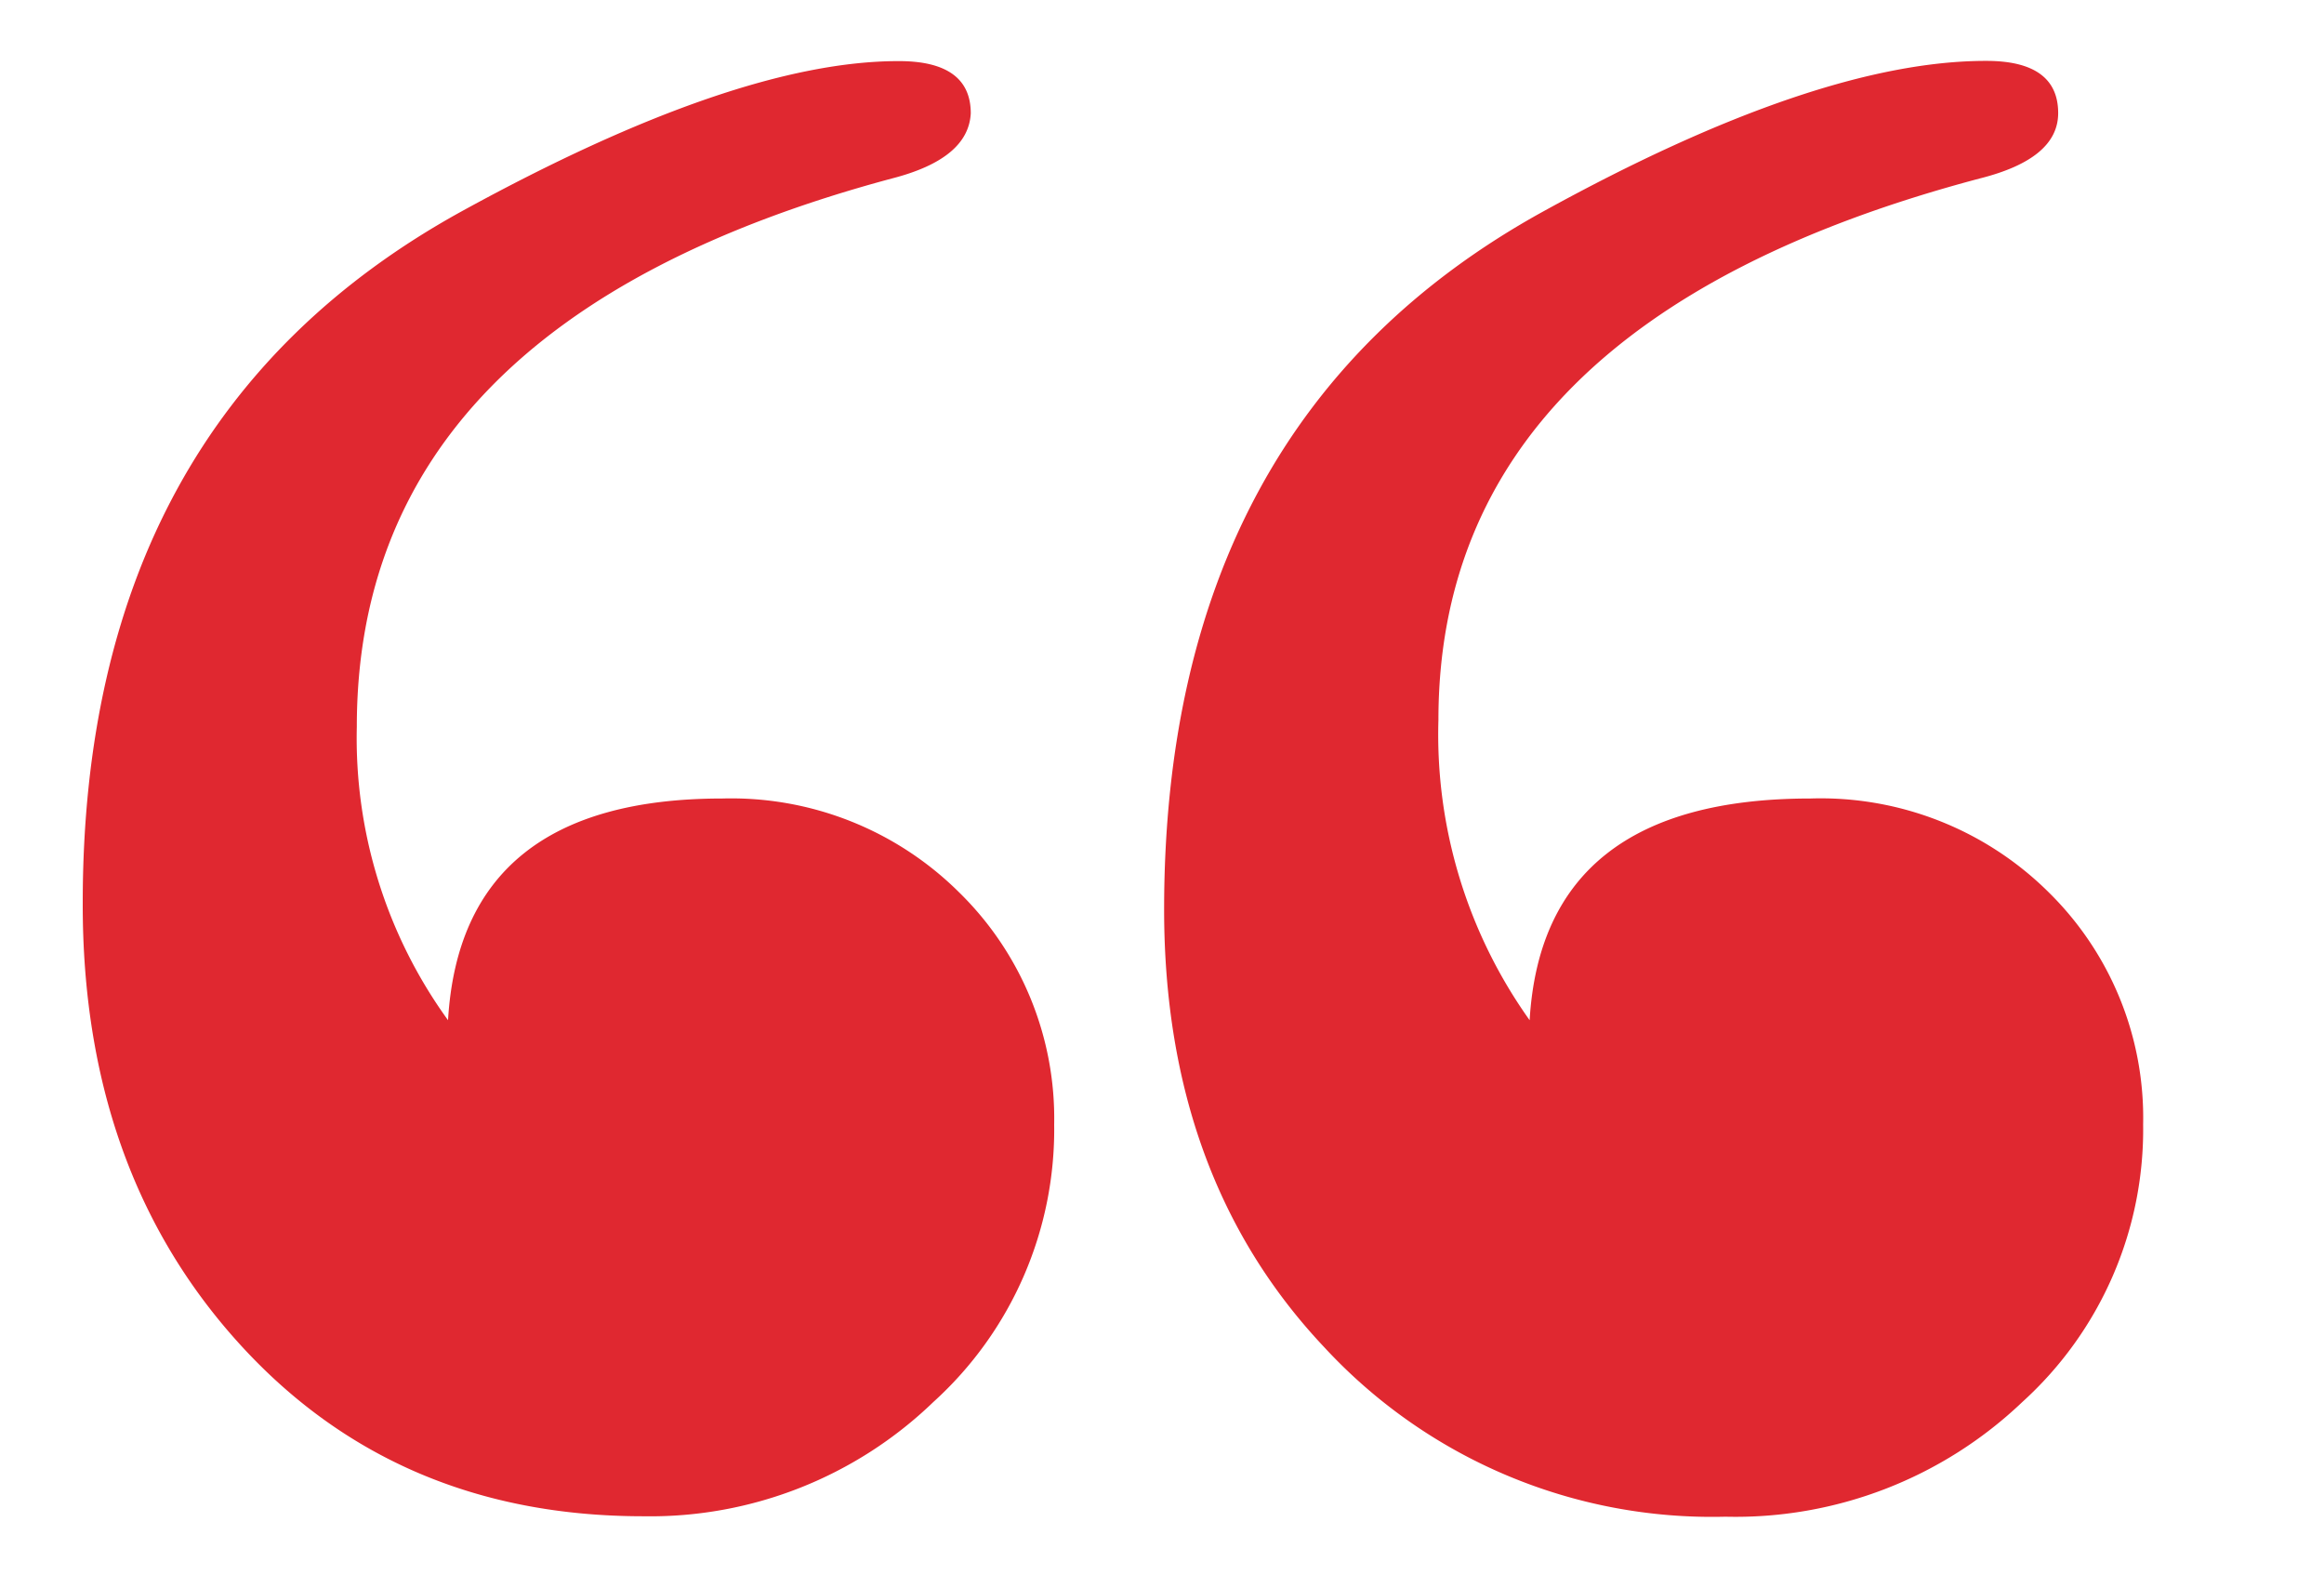 <svg id="Layer_1" data-name="Layer 1" xmlns="http://www.w3.org/2000/svg" viewBox="0 0 104.21 71.21"><defs><style>.cls-1{fill:#e02830;}</style></defs><title>icon-quote</title><path class="cls-1" d="M47.27,50.42a16.48,16.48,0,0,1-5.42,12.44,18.29,18.29,0,0,1-13,5.12q-11.11,0-18.14-7.76t-7-19.75q0-21.64,17-31,12.28-6.74,19.6-6.73c2.15,0,3.22.79,3.22,2.34C43.46,6.44,42.29,7.41,40,8Q16,14.43,16,32.58a21.56,21.56,0,0,0,4.09,13.16q.59-9.94,12.3-9.94A14.5,14.5,0,0,1,43,40,14.18,14.18,0,0,1,47.27,50.42Zm48.83,0a16.48,16.48,0,0,1-5.42,12.44A18.64,18.64,0,0,1,77.37,68a23.67,23.67,0,0,1-18-7.61q-7.17-7.6-7.17-19.61,0-21.93,17-31.3Q81.47,2.72,89.07,2.73c2.15,0,3.22.79,3.22,2.34,0,1.37-1.17,2.34-3.51,2.93Q64.5,14.43,64.5,32.28a22.06,22.06,0,0,0,4.09,13.46q.59-9.94,12.59-9.94A14.51,14.51,0,0,1,91.86,40,14.18,14.18,0,0,1,96.1,50.42Z"/></svg>